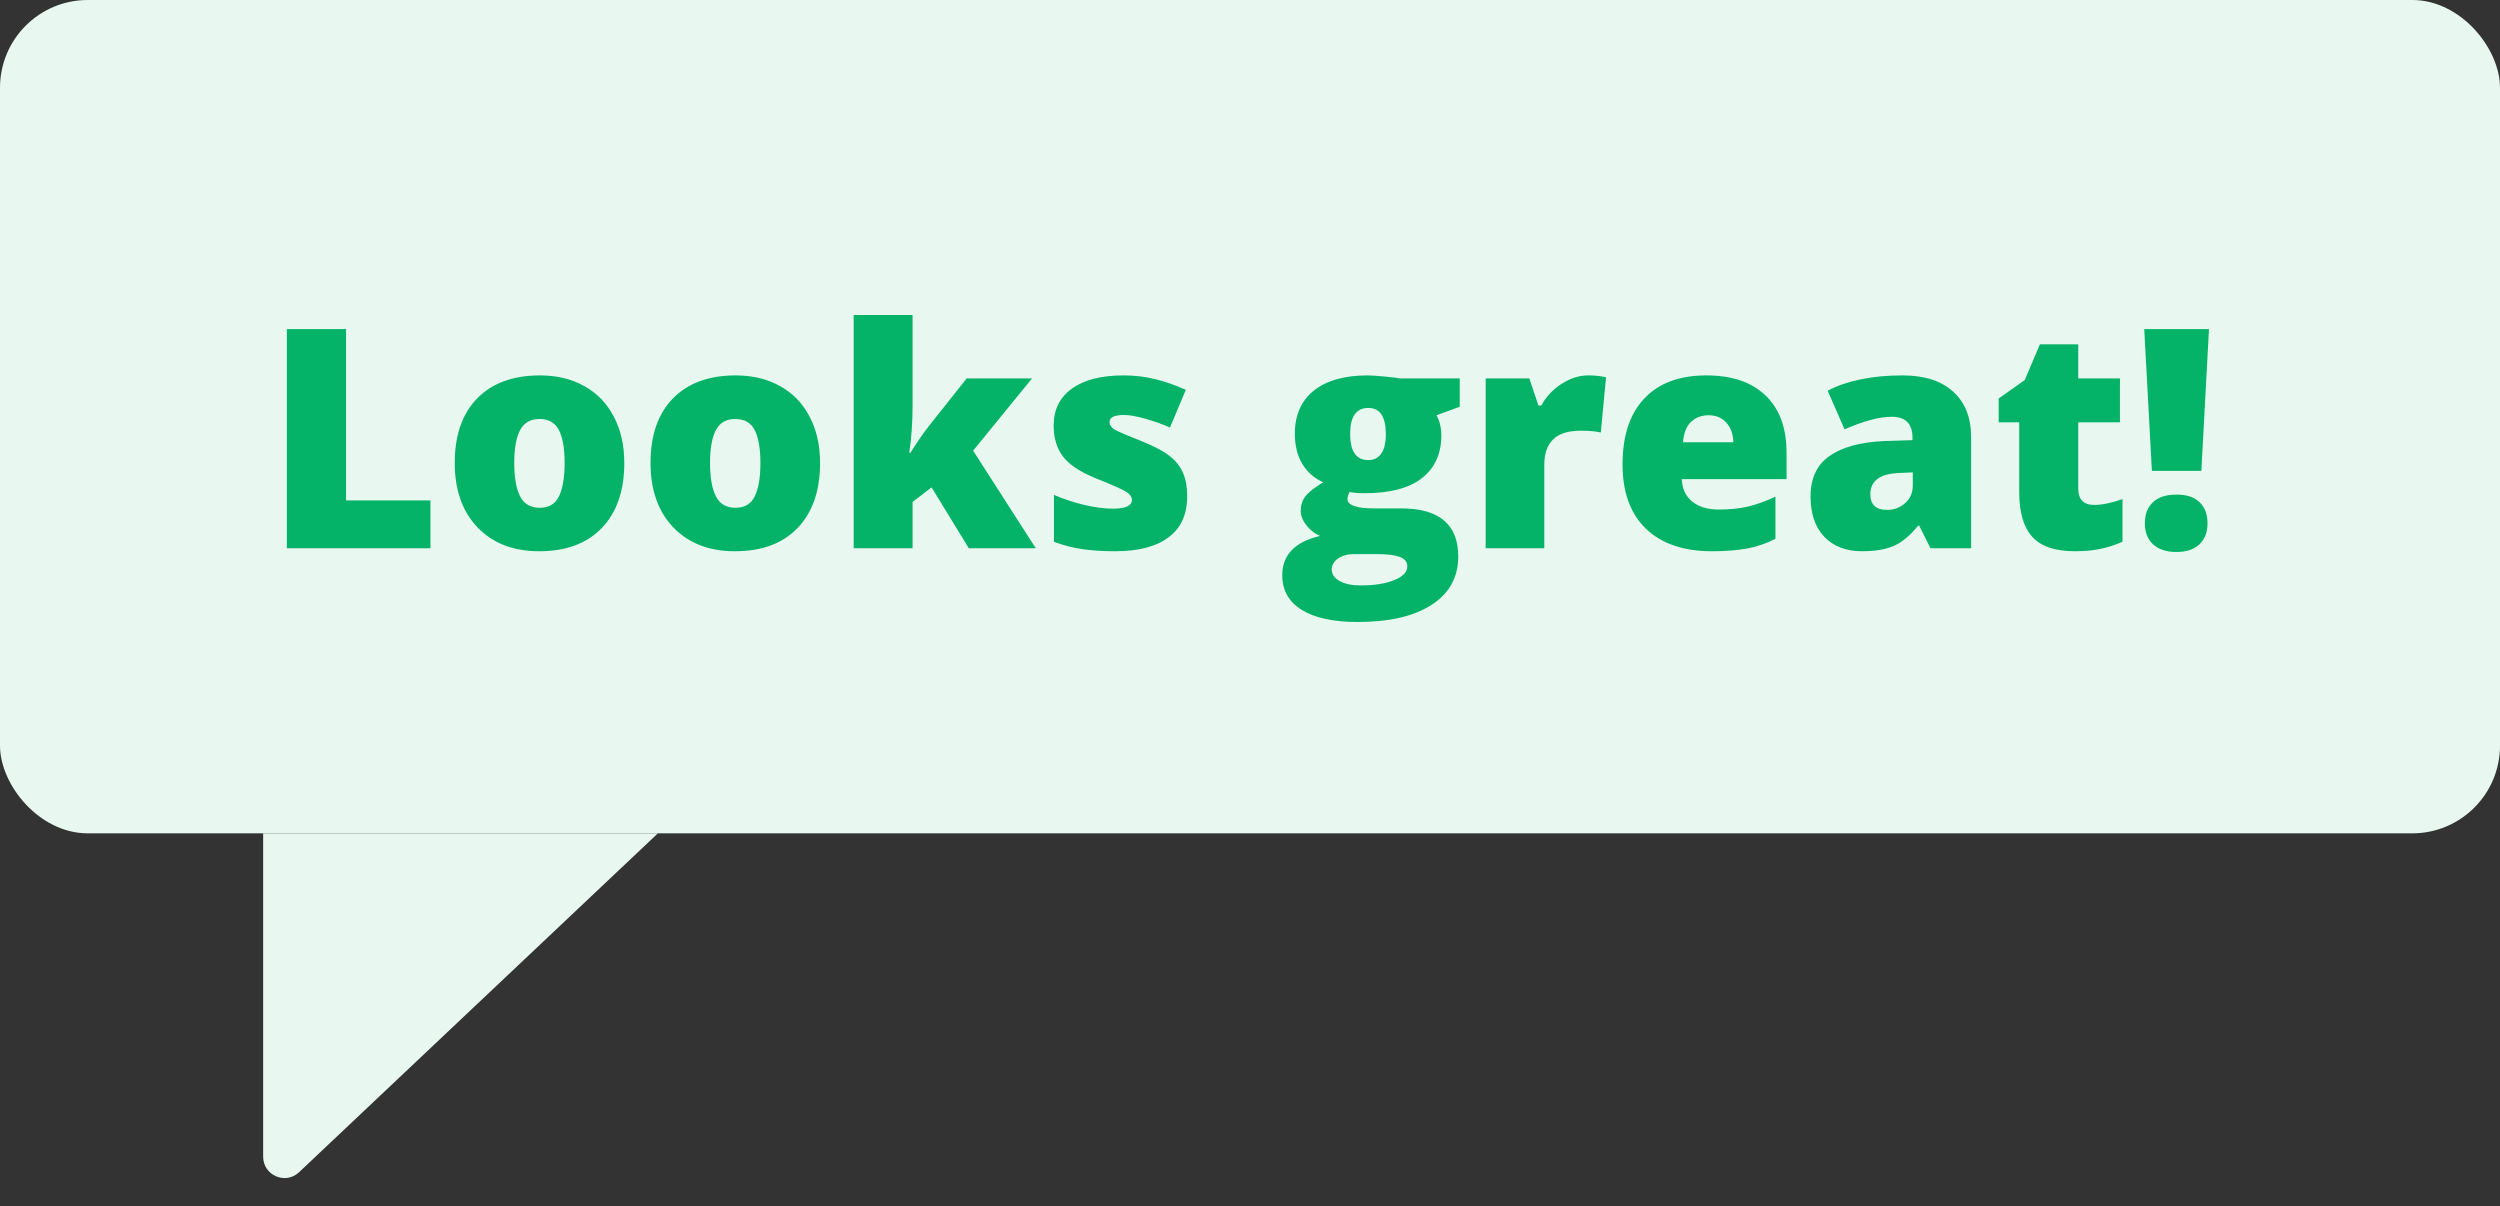 <svg width="114" height="55" viewBox="0 0 114 55" fill="none" xmlns="http://www.w3.org/2000/svg">
<rect x="0" y="0" width="114" height="55" fill="#333333" stroke="none"/>
<rect width="114" height="38" rx="4" fill="#E8F8F1"/>
<path d="M13.08 25L13.08 15.006L15.78 15.006L15.78 22.819L19.629 22.819L19.629 25L13.08 25ZM28.468 21.11C28.468 22.377 28.126 23.366 27.442 24.077C26.763 24.784 25.811 25.137 24.585 25.137C23.409 25.137 22.473 24.774 21.775 24.05C21.083 23.325 20.736 22.345 20.736 21.11C20.736 19.848 21.076 18.868 21.755 18.171C22.439 17.469 23.395 17.118 24.626 17.118C25.387 17.118 26.059 17.28 26.643 17.604C27.226 17.927 27.675 18.392 27.989 18.998C28.308 19.6 28.468 20.304 28.468 21.11ZM23.45 21.11C23.45 21.776 23.539 22.284 23.717 22.635C23.895 22.981 24.193 23.154 24.612 23.154C25.027 23.154 25.319 22.981 25.487 22.635C25.66 22.284 25.747 21.776 25.747 21.11C25.747 20.45 25.66 19.951 25.487 19.613C25.314 19.276 25.018 19.107 24.599 19.107C24.189 19.107 23.895 19.276 23.717 19.613C23.539 19.946 23.45 20.445 23.45 21.11ZM37.395 21.11C37.395 22.377 37.054 23.366 36.37 24.077C35.691 24.784 34.739 25.137 33.513 25.137C32.337 25.137 31.4 24.774 30.703 24.05C30.01 23.325 29.664 22.345 29.664 21.11C29.664 19.848 30.004 18.868 30.683 18.171C31.366 17.469 32.323 17.118 33.554 17.118C34.315 17.118 34.987 17.28 35.57 17.604C36.154 17.927 36.602 18.392 36.917 18.998C37.236 19.6 37.395 20.304 37.395 21.11ZM32.378 21.11C32.378 21.776 32.467 22.284 32.645 22.635C32.822 22.981 33.121 23.154 33.54 23.154C33.955 23.154 34.246 22.981 34.415 22.635C34.588 22.284 34.675 21.776 34.675 21.11C34.675 20.45 34.588 19.951 34.415 19.613C34.242 19.276 33.946 19.107 33.526 19.107C33.116 19.107 32.822 19.276 32.645 19.613C32.467 19.946 32.378 20.445 32.378 21.11ZM41.518 20.645C41.841 20.131 42.117 19.73 42.345 19.442L44.081 17.255L47.062 17.255L44.375 20.55L47.232 25L44.177 25L42.481 22.225L41.613 22.888L41.613 25L38.927 25L38.927 14.363L41.613 14.363L41.613 18.547C41.613 19.262 41.563 19.962 41.463 20.645L41.518 20.645ZM54.137 22.621C54.137 23.451 53.854 24.077 53.289 24.501C52.724 24.925 51.913 25.137 50.855 25.137C50.281 25.137 49.782 25.105 49.358 25.041C48.935 24.982 48.502 24.87 48.06 24.706L48.06 22.566C48.474 22.749 48.928 22.899 49.42 23.018C49.917 23.136 50.359 23.195 50.746 23.195C51.325 23.195 51.614 23.063 51.614 22.799C51.614 22.662 51.532 22.541 51.368 22.436C51.209 22.327 50.739 22.117 49.96 21.808C49.249 21.516 48.752 21.186 48.47 20.816C48.187 20.443 48.046 19.971 48.046 19.401C48.046 18.681 48.324 18.121 48.88 17.72C49.436 17.319 50.222 17.118 51.238 17.118C51.749 17.118 52.227 17.175 52.674 17.289C53.125 17.398 53.592 17.56 54.075 17.774L53.351 19.497C52.995 19.338 52.619 19.203 52.223 19.094C51.826 18.98 51.503 18.923 51.252 18.923C50.815 18.923 50.596 19.03 50.596 19.244C50.596 19.376 50.671 19.49 50.821 19.586C50.976 19.677 51.418 19.866 52.148 20.153C52.69 20.377 53.093 20.595 53.357 20.81C53.626 21.024 53.822 21.277 53.945 21.568C54.073 21.855 54.137 22.206 54.137 22.621ZM66.564 17.255L66.564 18.547L65.505 18.936C65.651 19.201 65.724 19.509 65.724 19.859C65.724 20.693 65.43 21.34 64.842 21.801C64.258 22.261 63.386 22.491 62.224 22.491C61.937 22.491 61.709 22.473 61.54 22.436C61.476 22.555 61.444 22.667 61.444 22.771C61.444 22.904 61.551 23.006 61.766 23.079C61.98 23.148 62.26 23.182 62.606 23.182L63.892 23.182C65.628 23.182 66.496 23.913 66.496 25.376C66.496 26.319 66.093 27.053 65.286 27.577C64.484 28.101 63.356 28.363 61.902 28.363C60.804 28.363 59.956 28.179 59.359 27.81C58.767 27.445 58.471 26.919 58.471 26.23C58.471 25.305 59.045 24.708 60.193 24.439C59.956 24.339 59.749 24.177 59.571 23.954C59.398 23.731 59.312 23.51 59.312 23.291C59.312 23.049 59.378 22.838 59.51 22.655C59.642 22.468 59.918 22.247 60.337 21.992C59.936 21.814 59.619 21.537 59.387 21.158C59.159 20.78 59.045 20.32 59.045 19.777C59.045 18.934 59.332 18.28 59.906 17.815C60.48 17.351 61.301 17.118 62.367 17.118C62.508 17.118 62.752 17.134 63.099 17.166C63.445 17.198 63.7 17.227 63.864 17.255L66.564 17.255ZM60.727 25.964C60.727 26.183 60.845 26.358 61.082 26.49C61.319 26.627 61.636 26.695 62.032 26.695C62.679 26.695 63.197 26.613 63.584 26.449C63.976 26.29 64.172 26.082 64.172 25.827C64.172 25.622 64.053 25.476 63.816 25.39C63.579 25.308 63.24 25.267 62.798 25.267L61.752 25.267C61.465 25.267 61.221 25.333 61.02 25.465C60.825 25.602 60.727 25.768 60.727 25.964ZM61.567 19.791C61.567 20.584 61.843 20.98 62.395 20.98C62.65 20.98 62.846 20.883 62.982 20.686C63.124 20.491 63.194 20.197 63.194 19.805C63.194 19.003 62.928 18.602 62.395 18.602C61.843 18.602 61.567 18.998 61.567 19.791ZM72.423 17.118C72.655 17.118 72.876 17.136 73.086 17.173L73.236 17.2L72.997 19.723C72.778 19.668 72.475 19.641 72.088 19.641C71.505 19.641 71.081 19.775 70.816 20.044C70.552 20.308 70.42 20.691 70.42 21.192L70.42 25L67.747 25L67.747 17.255L69.736 17.255L70.153 18.492L70.283 18.492C70.507 18.082 70.816 17.752 71.213 17.501C71.614 17.246 72.017 17.118 72.423 17.118ZM78.062 25.137C76.773 25.137 75.77 24.795 75.055 24.111C74.344 23.423 73.988 22.446 73.988 21.179C73.988 19.871 74.319 18.868 74.98 18.171C75.64 17.469 76.584 17.118 77.81 17.118C78.976 17.118 79.876 17.424 80.51 18.034C81.148 18.64 81.467 19.515 81.467 20.659L81.467 21.849L76.689 21.849C76.707 22.282 76.864 22.621 77.16 22.867C77.461 23.113 77.869 23.236 78.384 23.236C78.853 23.236 79.284 23.193 79.676 23.106C80.072 23.015 80.501 22.863 80.961 22.648L80.961 24.569C80.542 24.784 80.109 24.932 79.662 25.014C79.216 25.096 78.682 25.137 78.062 25.137ZM77.905 18.936C77.591 18.936 77.326 19.037 77.112 19.237C76.903 19.433 76.78 19.743 76.743 20.167L79.04 20.167C79.031 19.793 78.924 19.495 78.719 19.271C78.518 19.048 78.247 18.936 77.905 18.936ZM88.029 25L87.517 23.975L87.462 23.975C87.102 24.421 86.735 24.727 86.361 24.891C85.988 25.055 85.505 25.137 84.912 25.137C84.183 25.137 83.609 24.918 83.189 24.48C82.77 24.043 82.561 23.428 82.561 22.635C82.561 21.81 82.848 21.197 83.422 20.796C83.996 20.39 84.828 20.162 85.917 20.112L87.209 20.071L87.209 19.962C87.209 19.324 86.894 19.005 86.266 19.005C85.701 19.005 84.983 19.196 84.112 19.579L83.34 17.815C84.242 17.351 85.382 17.118 86.758 17.118C87.751 17.118 88.519 17.364 89.061 17.856C89.608 18.349 89.882 19.037 89.882 19.921L89.882 25L88.029 25ZM86.047 23.25C86.37 23.25 86.646 23.148 86.874 22.942C87.106 22.737 87.223 22.471 87.223 22.143L87.223 21.541L86.607 21.568C85.728 21.6 85.288 21.924 85.288 22.539C85.288 23.013 85.541 23.25 86.047 23.25ZM95.494 23.024C95.854 23.024 96.285 22.936 96.786 22.758L96.786 24.706C96.426 24.861 96.082 24.97 95.754 25.034C95.43 25.102 95.05 25.137 94.612 25.137C93.715 25.137 93.067 24.918 92.671 24.48C92.274 24.038 92.076 23.362 92.076 22.45L92.076 19.258L91.14 19.258L91.14 18.171L92.329 17.33L93.019 15.703L94.769 15.703L94.769 17.255L96.67 17.255L96.67 19.258L94.769 19.258L94.769 22.273C94.769 22.774 95.011 23.024 95.494 23.024ZM100.382 21.473L98.126 21.473L97.777 15.006L100.73 15.006L100.382 21.473ZM97.805 23.865C97.805 23.451 97.928 23.129 98.174 22.901C98.42 22.669 98.778 22.553 99.247 22.553C99.712 22.553 100.063 22.669 100.3 22.901C100.541 23.129 100.662 23.451 100.662 23.865C100.662 24.275 100.537 24.597 100.286 24.829C100.04 25.057 99.694 25.171 99.247 25.171C98.796 25.171 98.443 25.057 98.188 24.829C97.932 24.597 97.805 24.275 97.805 23.865Z" fill="#05B368"/>
<path d="M13.638 53.453L30 38L12 38L12 52.746C12 53.599 13.019 54.038 13.638 53.453Z" fill="#E8F8F1"/>
</svg>
